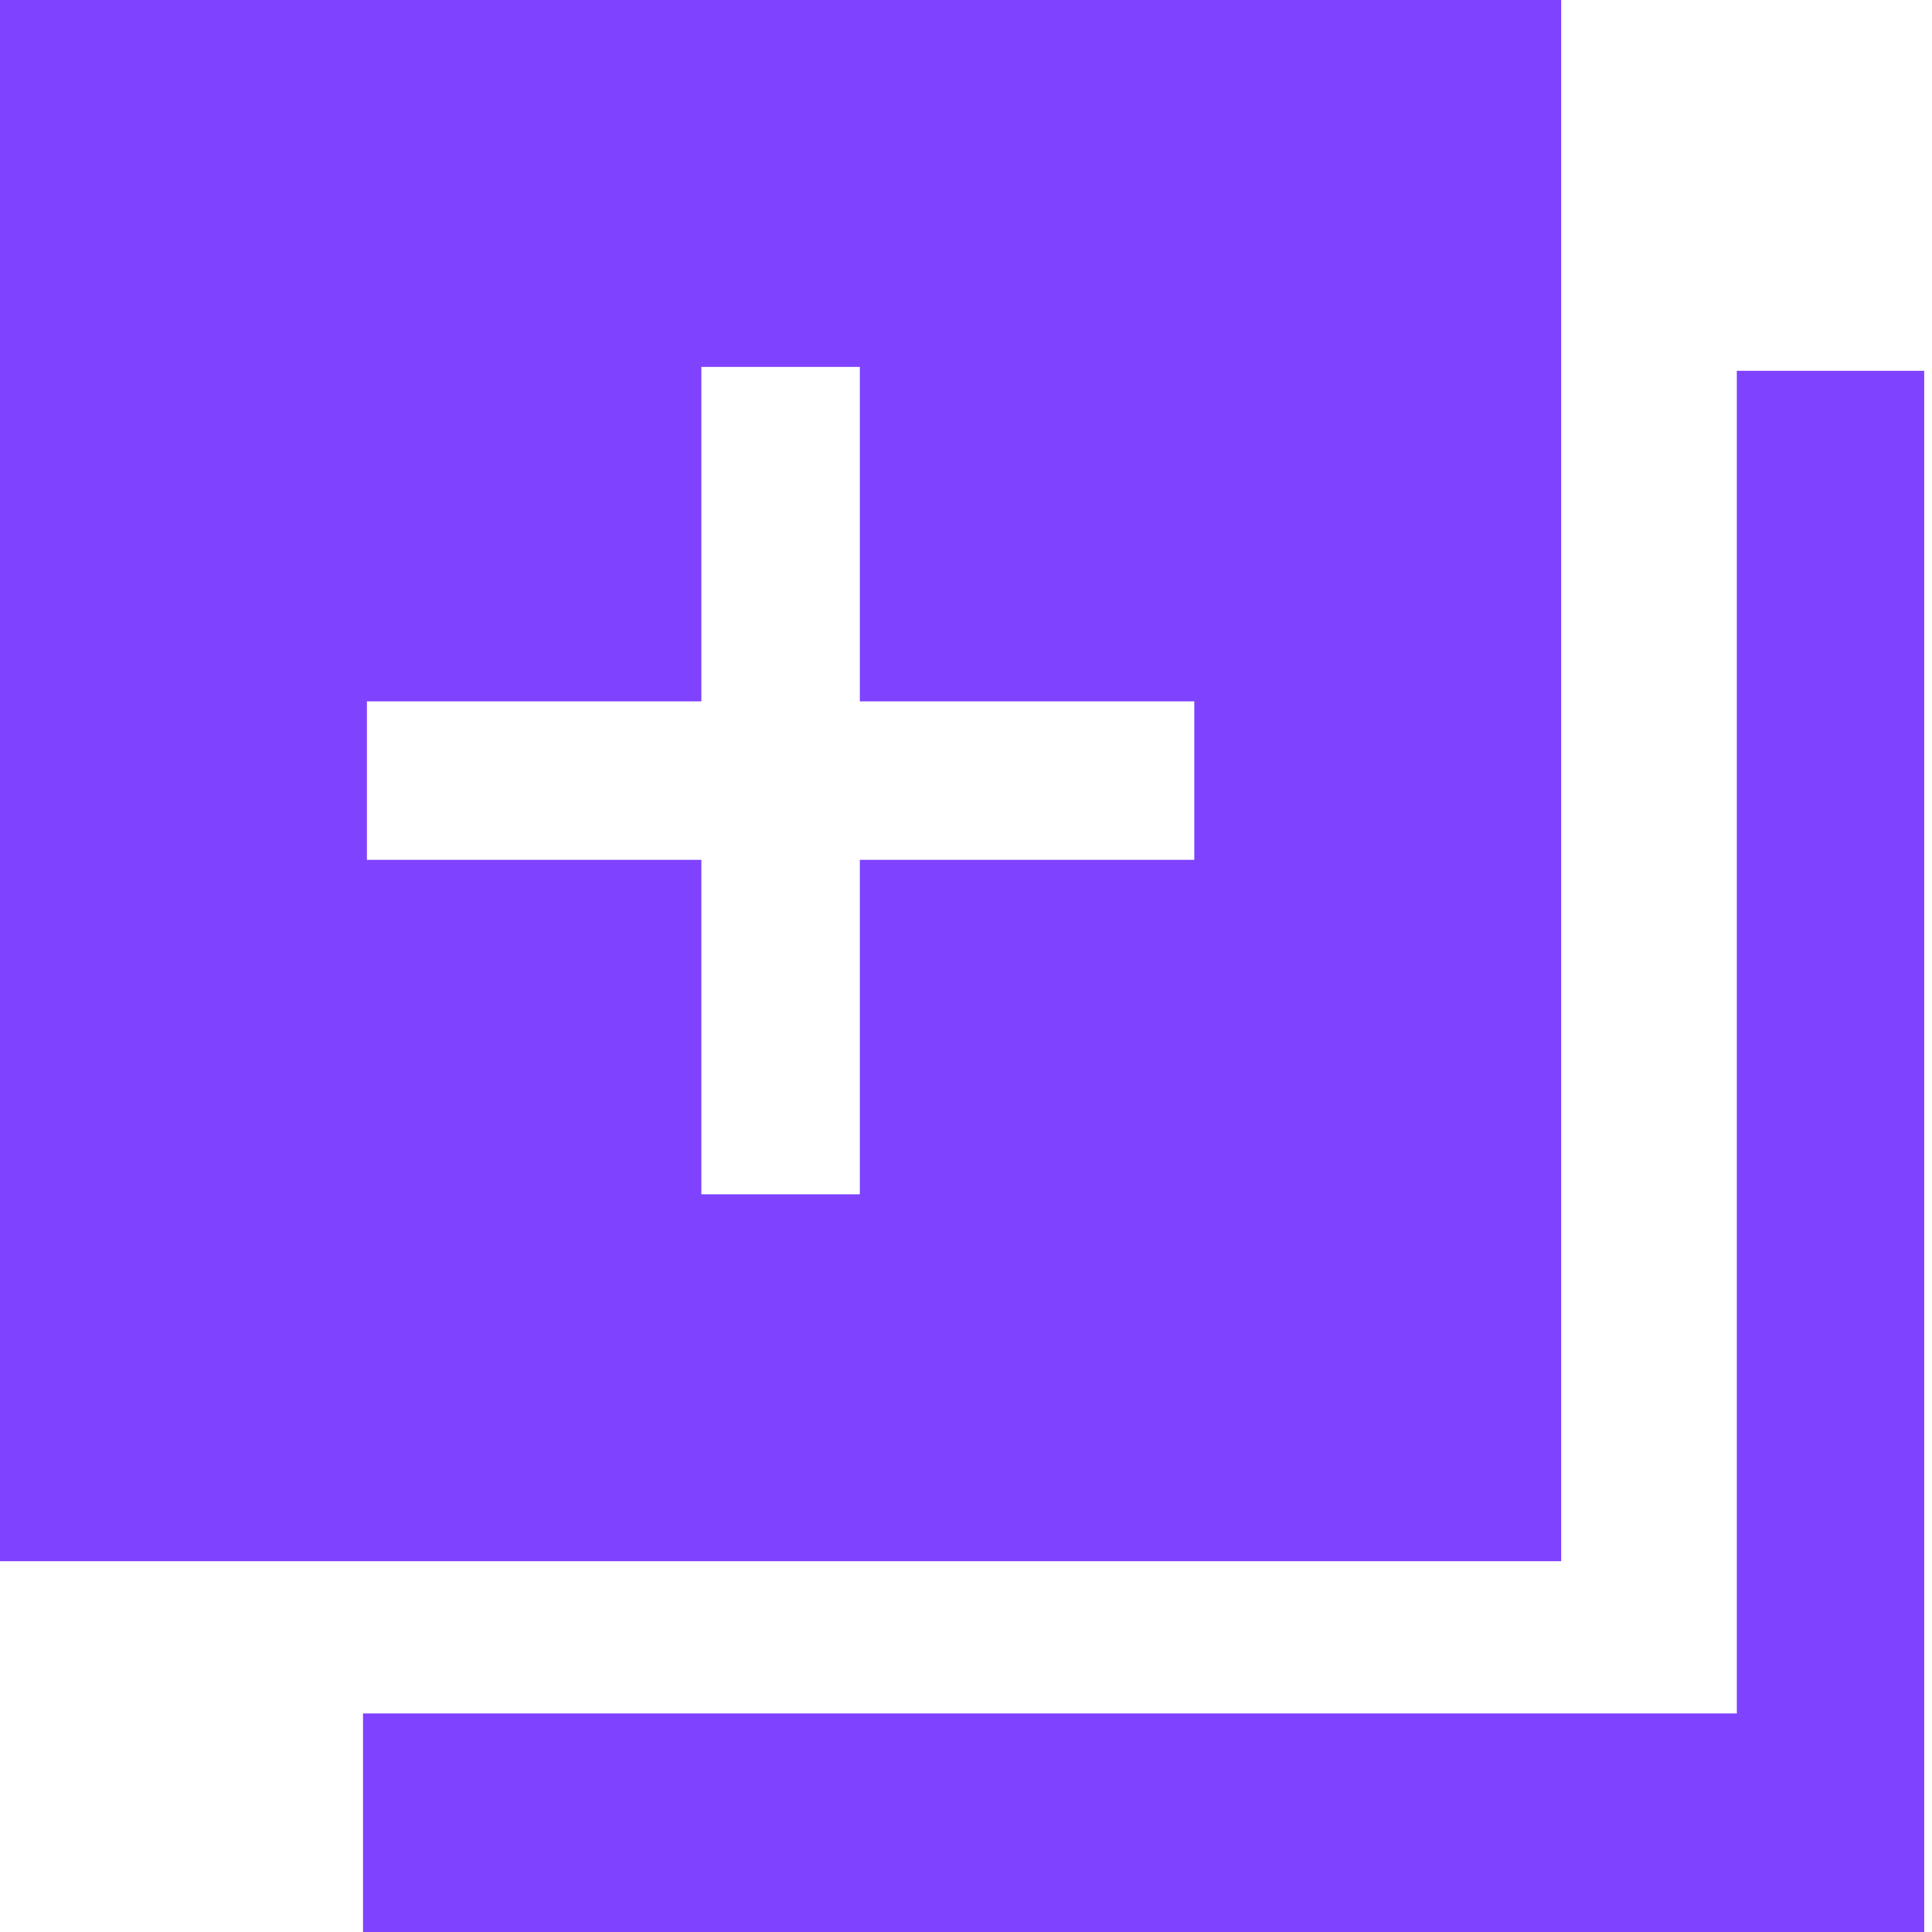 <svg width="42" height="42" viewBox="0 0 42 42" fill="none" xmlns="http://www.w3.org/2000/svg">
<path d="M37.757 8.061V37.249H7.891V42H41.83V8.061H37.757Z" fill="#7F43FF"/>
<path d="M33.939 33.939V0H0V33.939H33.939ZM25.963 15.247V18.692H18.692V25.963H15.247V18.692H7.976V15.247H15.247V7.976H18.692V15.247H25.963Z" fill="#7F43FF"/>
</svg>
